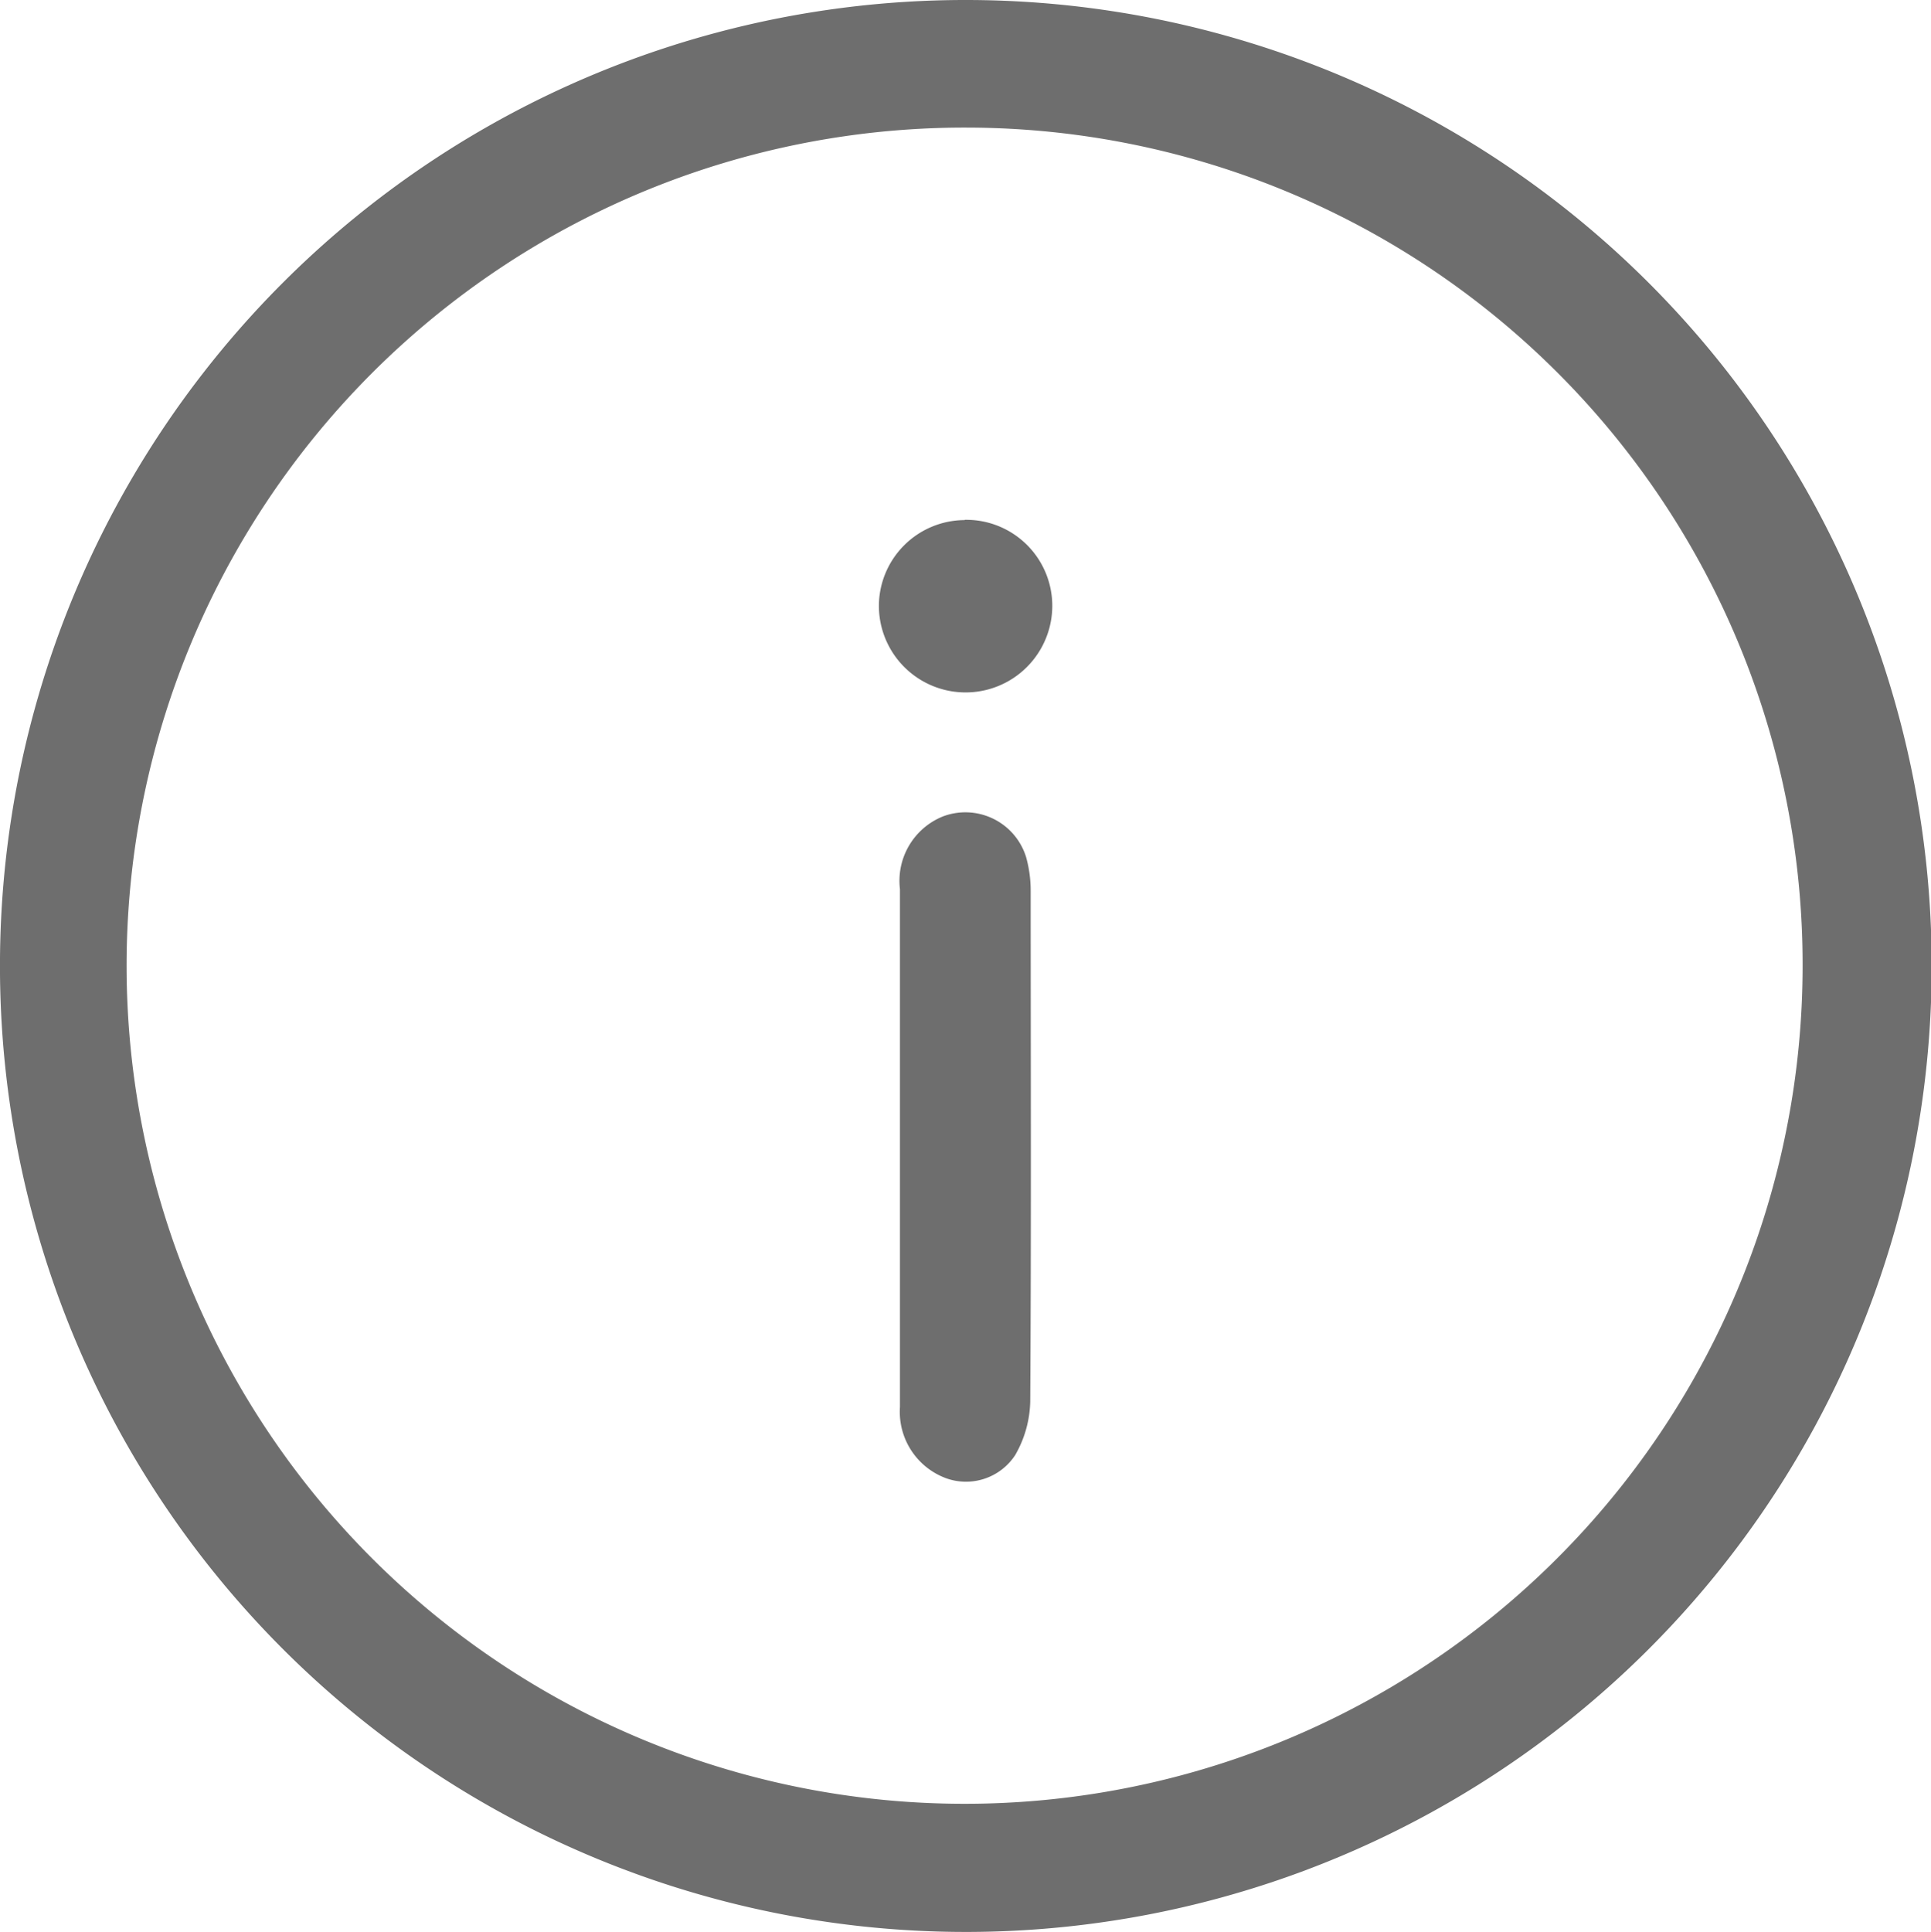 <svg xmlns="http://www.w3.org/2000/svg" width="21.448" height="21.456" viewBox="0 0 21.448 21.456">
  <g id="Group_998" data-name="Group 998" transform="translate(-1611.539 -341)">
    <path id="Path_538" data-name="Path 538" d="M10.741,0A10.728,10.728,0,1,1,0,10.643,10.724,10.724,0,0,1,10.741,0m0,1.417a9.308,9.308,0,1,0,9.281,9.344,9.294,9.294,0,0,0-9.281-9.344" transform="translate(1611.539 341)" fill="#6e6e6e"/>
    <path id="Path_539" data-name="Path 539" d="M7.472,10.462c0-.955,0-1.909,0-2.864a.771.771,0,0,1,.48-.809.706.706,0,0,1,.92.449,1.385,1.385,0,0,1,.052.371c0,1.893.007,3.786-.005,5.68a1.242,1.242,0,0,1-.167.594.653.653,0,0,1-.768.257.786.786,0,0,1-.512-.791c0-.712,0-1.423,0-2.135v-.752" transform="translate(1614.063 343.277)" fill="#6e6e6e"/>
    <path id="Path_540" data-name="Path 540" d="M8.249,4.315a.956.956,0,0,1,.974.954.963.963,0,1,1-1.926,0,.957.957,0,0,1,.952-.951" transform="translate(1614.004 342.458)" fill="#6e6e6e"/>
  </g>
</svg>
